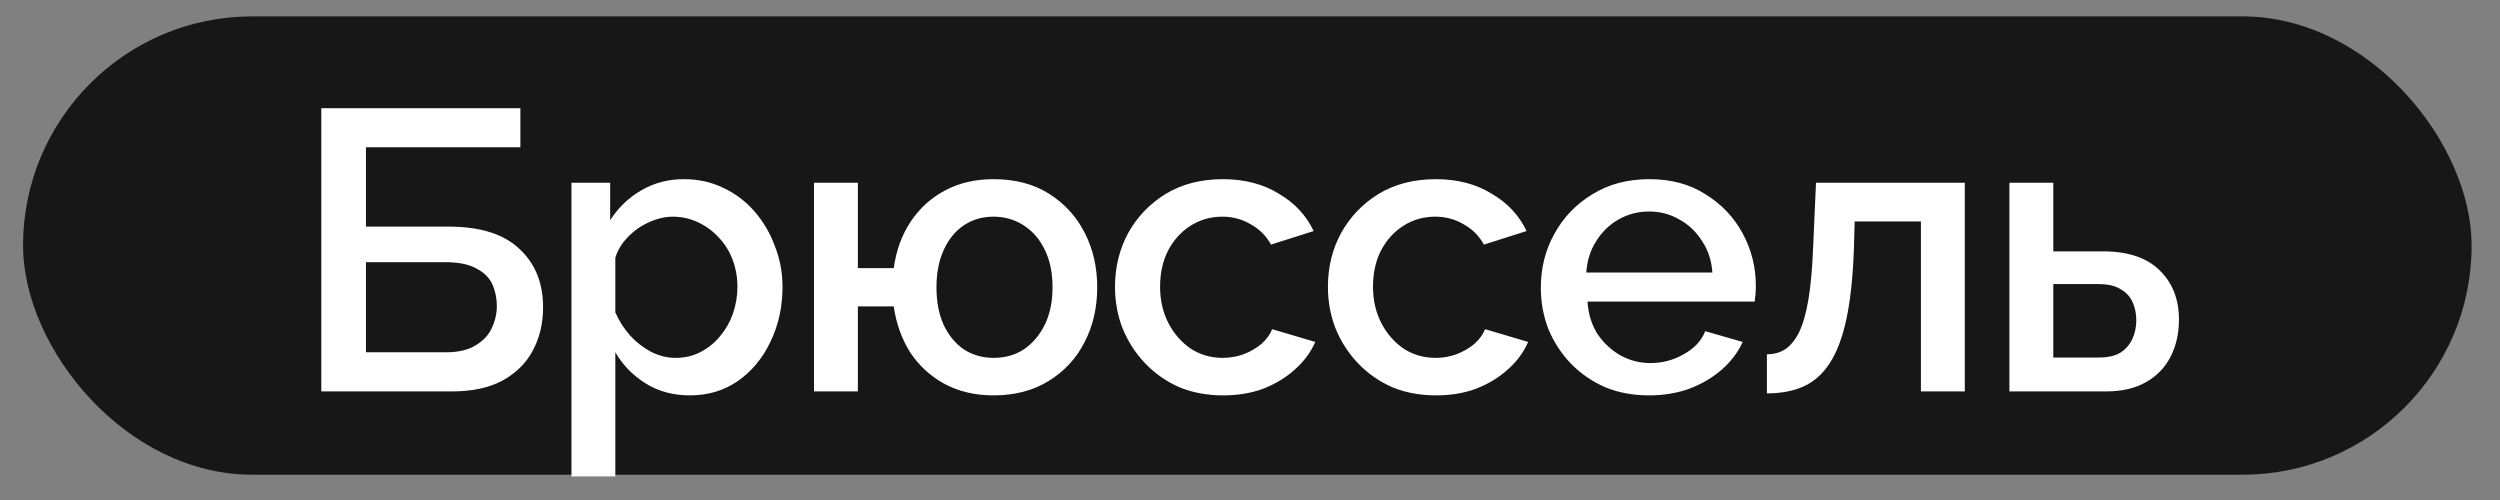 <?xml version="1.0" encoding="UTF-8"?>
<svg xmlns="http://www.w3.org/2000/svg" width="60" height="12" viewBox="0 0 60 12" fill="none">
  <rect x="0" y="0" width="60" height="12" fill="#808080" stroke="none"/>
  <rect x="0.553" y="0.393" width="58.766" height="11" rx="5.5" fill="#171717"></rect>
  <path d="M7.711 9.394V2.596H12.489V3.534H8.783V5.439H10.775C11.528 5.439 12.093 5.618 12.469 5.976C12.846 6.327 13.034 6.793 13.034 7.373C13.034 7.763 12.951 8.111 12.785 8.417C12.626 8.717 12.383 8.956 12.058 9.135C11.739 9.307 11.333 9.394 10.842 9.394H7.711ZM8.783 8.455H10.698C10.992 8.455 11.228 8.401 11.407 8.293C11.592 8.184 11.723 8.047 11.799 7.881C11.882 7.708 11.924 7.53 11.924 7.345C11.924 7.16 11.889 6.987 11.818 6.828C11.748 6.668 11.62 6.54 11.435 6.445C11.257 6.343 11.005 6.292 10.679 6.292H8.783V8.455ZM16.559 9.489C16.157 9.489 15.802 9.394 15.496 9.202C15.19 9.011 14.947 8.762 14.768 8.455V11.433H13.715V4.386H14.644V5.286C14.835 4.986 15.084 4.747 15.391 4.568C15.697 4.389 16.038 4.3 16.415 4.3C16.76 4.3 17.076 4.37 17.363 4.511C17.65 4.645 17.899 4.833 18.11 5.076C18.32 5.318 18.483 5.596 18.598 5.909C18.719 6.215 18.78 6.54 18.78 6.885C18.78 7.364 18.684 7.801 18.493 8.197C18.308 8.592 18.046 8.908 17.708 9.145C17.376 9.374 16.993 9.489 16.559 9.489ZM16.214 8.589C16.437 8.589 16.638 8.541 16.817 8.446C17.002 8.35 17.159 8.222 17.286 8.063C17.42 7.903 17.523 7.721 17.593 7.517C17.663 7.313 17.698 7.102 17.698 6.885C17.698 6.655 17.66 6.438 17.583 6.234C17.506 6.03 17.395 5.851 17.248 5.698C17.108 5.545 16.942 5.423 16.75 5.334C16.565 5.245 16.361 5.2 16.137 5.2C16.003 5.2 15.863 5.226 15.716 5.277C15.569 5.328 15.432 5.398 15.304 5.487C15.177 5.577 15.065 5.682 14.969 5.803C14.874 5.924 14.807 6.052 14.768 6.186V7.498C14.858 7.702 14.976 7.887 15.123 8.053C15.269 8.213 15.438 8.344 15.63 8.446C15.821 8.541 16.016 8.589 16.214 8.589ZM23.844 9.489C23.404 9.489 23.011 9.397 22.666 9.212C22.328 9.027 22.054 8.774 21.843 8.455C21.639 8.13 21.508 7.763 21.45 7.354H20.589V9.394H19.536V4.386H20.589V6.435H21.45C21.508 6.014 21.642 5.644 21.852 5.325C22.07 4.999 22.347 4.747 22.686 4.568C23.024 4.389 23.41 4.3 23.844 4.3C24.367 4.3 24.814 4.418 25.184 4.654C25.555 4.89 25.839 5.203 26.036 5.593C26.234 5.982 26.333 6.416 26.333 6.895C26.333 7.386 26.231 7.827 26.027 8.216C25.829 8.605 25.542 8.915 25.165 9.145C24.795 9.374 24.355 9.489 23.844 9.489ZM23.844 8.589C24.125 8.589 24.37 8.519 24.581 8.379C24.792 8.232 24.958 8.034 25.079 7.785C25.2 7.53 25.261 7.233 25.261 6.895C25.261 6.55 25.2 6.253 25.079 6.004C24.958 5.749 24.789 5.551 24.572 5.411C24.355 5.27 24.112 5.2 23.844 5.2C23.576 5.2 23.337 5.27 23.126 5.411C22.922 5.551 22.762 5.749 22.647 6.004C22.532 6.26 22.475 6.556 22.475 6.895C22.475 7.239 22.532 7.539 22.647 7.795C22.768 8.05 22.931 8.248 23.136 8.388C23.346 8.522 23.582 8.589 23.844 8.589ZM29.355 9.489C28.965 9.489 28.611 9.422 28.292 9.288C27.979 9.148 27.708 8.956 27.478 8.714C27.248 8.471 27.07 8.194 26.942 7.881C26.821 7.568 26.76 7.236 26.76 6.885C26.76 6.413 26.866 5.982 27.076 5.593C27.293 5.203 27.593 4.89 27.976 4.654C28.366 4.418 28.825 4.3 29.355 4.3C29.865 4.3 30.309 4.415 30.686 4.645C31.069 4.868 31.349 5.168 31.528 5.545L30.504 5.87C30.389 5.66 30.226 5.497 30.015 5.382C29.811 5.261 29.585 5.2 29.336 5.2C29.055 5.2 28.799 5.273 28.57 5.42C28.346 5.561 28.168 5.759 28.034 6.014C27.906 6.263 27.842 6.553 27.842 6.885C27.842 7.204 27.909 7.495 28.043 7.756C28.177 8.012 28.356 8.216 28.579 8.369C28.809 8.516 29.064 8.589 29.345 8.589C29.518 8.589 29.683 8.561 29.843 8.503C30.009 8.439 30.153 8.356 30.274 8.254C30.395 8.146 30.481 8.028 30.532 7.9L31.566 8.206C31.458 8.455 31.295 8.675 31.078 8.867C30.867 9.058 30.615 9.212 30.322 9.327C30.035 9.435 29.712 9.489 29.355 9.489ZM34.465 9.489C34.075 9.489 33.721 9.422 33.402 9.288C33.089 9.148 32.818 8.956 32.588 8.714C32.358 8.471 32.18 8.194 32.052 7.881C31.931 7.568 31.87 7.236 31.87 6.885C31.87 6.413 31.975 5.982 32.186 5.593C32.403 5.203 32.703 4.89 33.086 4.654C33.475 4.418 33.935 4.3 34.465 4.3C34.975 4.3 35.419 4.415 35.795 4.645C36.178 4.868 36.459 5.168 36.638 5.545L35.614 5.87C35.499 5.66 35.336 5.497 35.125 5.382C34.921 5.261 34.694 5.2 34.446 5.2C34.165 5.2 33.909 5.273 33.68 5.42C33.456 5.561 33.277 5.759 33.143 6.014C33.016 6.263 32.952 6.553 32.952 6.885C32.952 7.204 33.019 7.495 33.153 7.756C33.287 8.012 33.466 8.216 33.689 8.369C33.919 8.516 34.174 8.589 34.455 8.589C34.627 8.589 34.793 8.561 34.953 8.503C35.119 8.439 35.263 8.356 35.384 8.254C35.505 8.146 35.591 8.028 35.642 7.9L36.676 8.206C36.568 8.455 36.405 8.675 36.188 8.867C35.977 9.058 35.725 9.212 35.432 9.327C35.144 9.435 34.822 9.489 34.465 9.489ZM39.575 9.489C39.185 9.489 38.831 9.422 38.512 9.288C38.199 9.148 37.928 8.96 37.698 8.723C37.468 8.481 37.289 8.206 37.162 7.9C37.041 7.587 36.98 7.255 36.98 6.904C36.98 6.432 37.088 6.001 37.305 5.612C37.522 5.216 37.826 4.9 38.215 4.664C38.604 4.421 39.061 4.3 39.584 4.3C40.108 4.3 40.557 4.421 40.934 4.664C41.317 4.9 41.614 5.213 41.824 5.602C42.035 5.992 42.14 6.41 42.14 6.856C42.14 6.933 42.137 7.006 42.131 7.077C42.124 7.14 42.118 7.195 42.112 7.239H38.1C38.119 7.533 38.199 7.791 38.339 8.015C38.486 8.232 38.671 8.404 38.895 8.532C39.118 8.653 39.358 8.714 39.613 8.714C39.894 8.714 40.158 8.644 40.407 8.503C40.663 8.363 40.835 8.178 40.925 7.948L41.824 8.206C41.716 8.449 41.55 8.669 41.327 8.867C41.11 9.058 40.851 9.212 40.551 9.327C40.251 9.435 39.926 9.489 39.575 9.489ZM38.071 6.54H41.097C41.078 6.253 40.995 6.001 40.848 5.784C40.707 5.561 40.526 5.388 40.302 5.267C40.085 5.139 39.843 5.076 39.575 5.076C39.313 5.076 39.07 5.139 38.847 5.267C38.63 5.388 38.451 5.561 38.311 5.784C38.17 6.001 38.09 6.253 38.071 6.54ZM42.406 9.441V8.503C42.565 8.503 42.709 8.465 42.837 8.388C42.964 8.305 43.076 8.171 43.172 7.986C43.267 7.795 43.344 7.53 43.402 7.191C43.459 6.853 43.497 6.422 43.517 5.899L43.584 4.386H47.155V9.394H46.102V5.315H44.512L44.493 5.995C44.468 6.665 44.407 7.223 44.311 7.67C44.215 8.111 44.081 8.462 43.909 8.723C43.743 8.979 43.532 9.164 43.277 9.279C43.028 9.387 42.738 9.441 42.406 9.441ZM48.226 9.394V4.386H49.279V6.033H50.476C51.07 6.033 51.52 6.183 51.826 6.483C52.139 6.783 52.295 7.179 52.295 7.67C52.295 8.002 52.228 8.299 52.094 8.561C51.96 8.822 51.762 9.027 51.501 9.173C51.245 9.32 50.926 9.394 50.543 9.394H48.226ZM49.279 8.58H50.381C50.591 8.58 50.76 8.541 50.888 8.465C51.016 8.382 51.111 8.273 51.175 8.139C51.239 7.999 51.271 7.849 51.271 7.689C51.271 7.53 51.242 7.386 51.185 7.258C51.127 7.124 51.032 7.019 50.898 6.943C50.77 6.86 50.594 6.818 50.371 6.818H49.279V8.58Z" fill="white"></path>
</svg>

